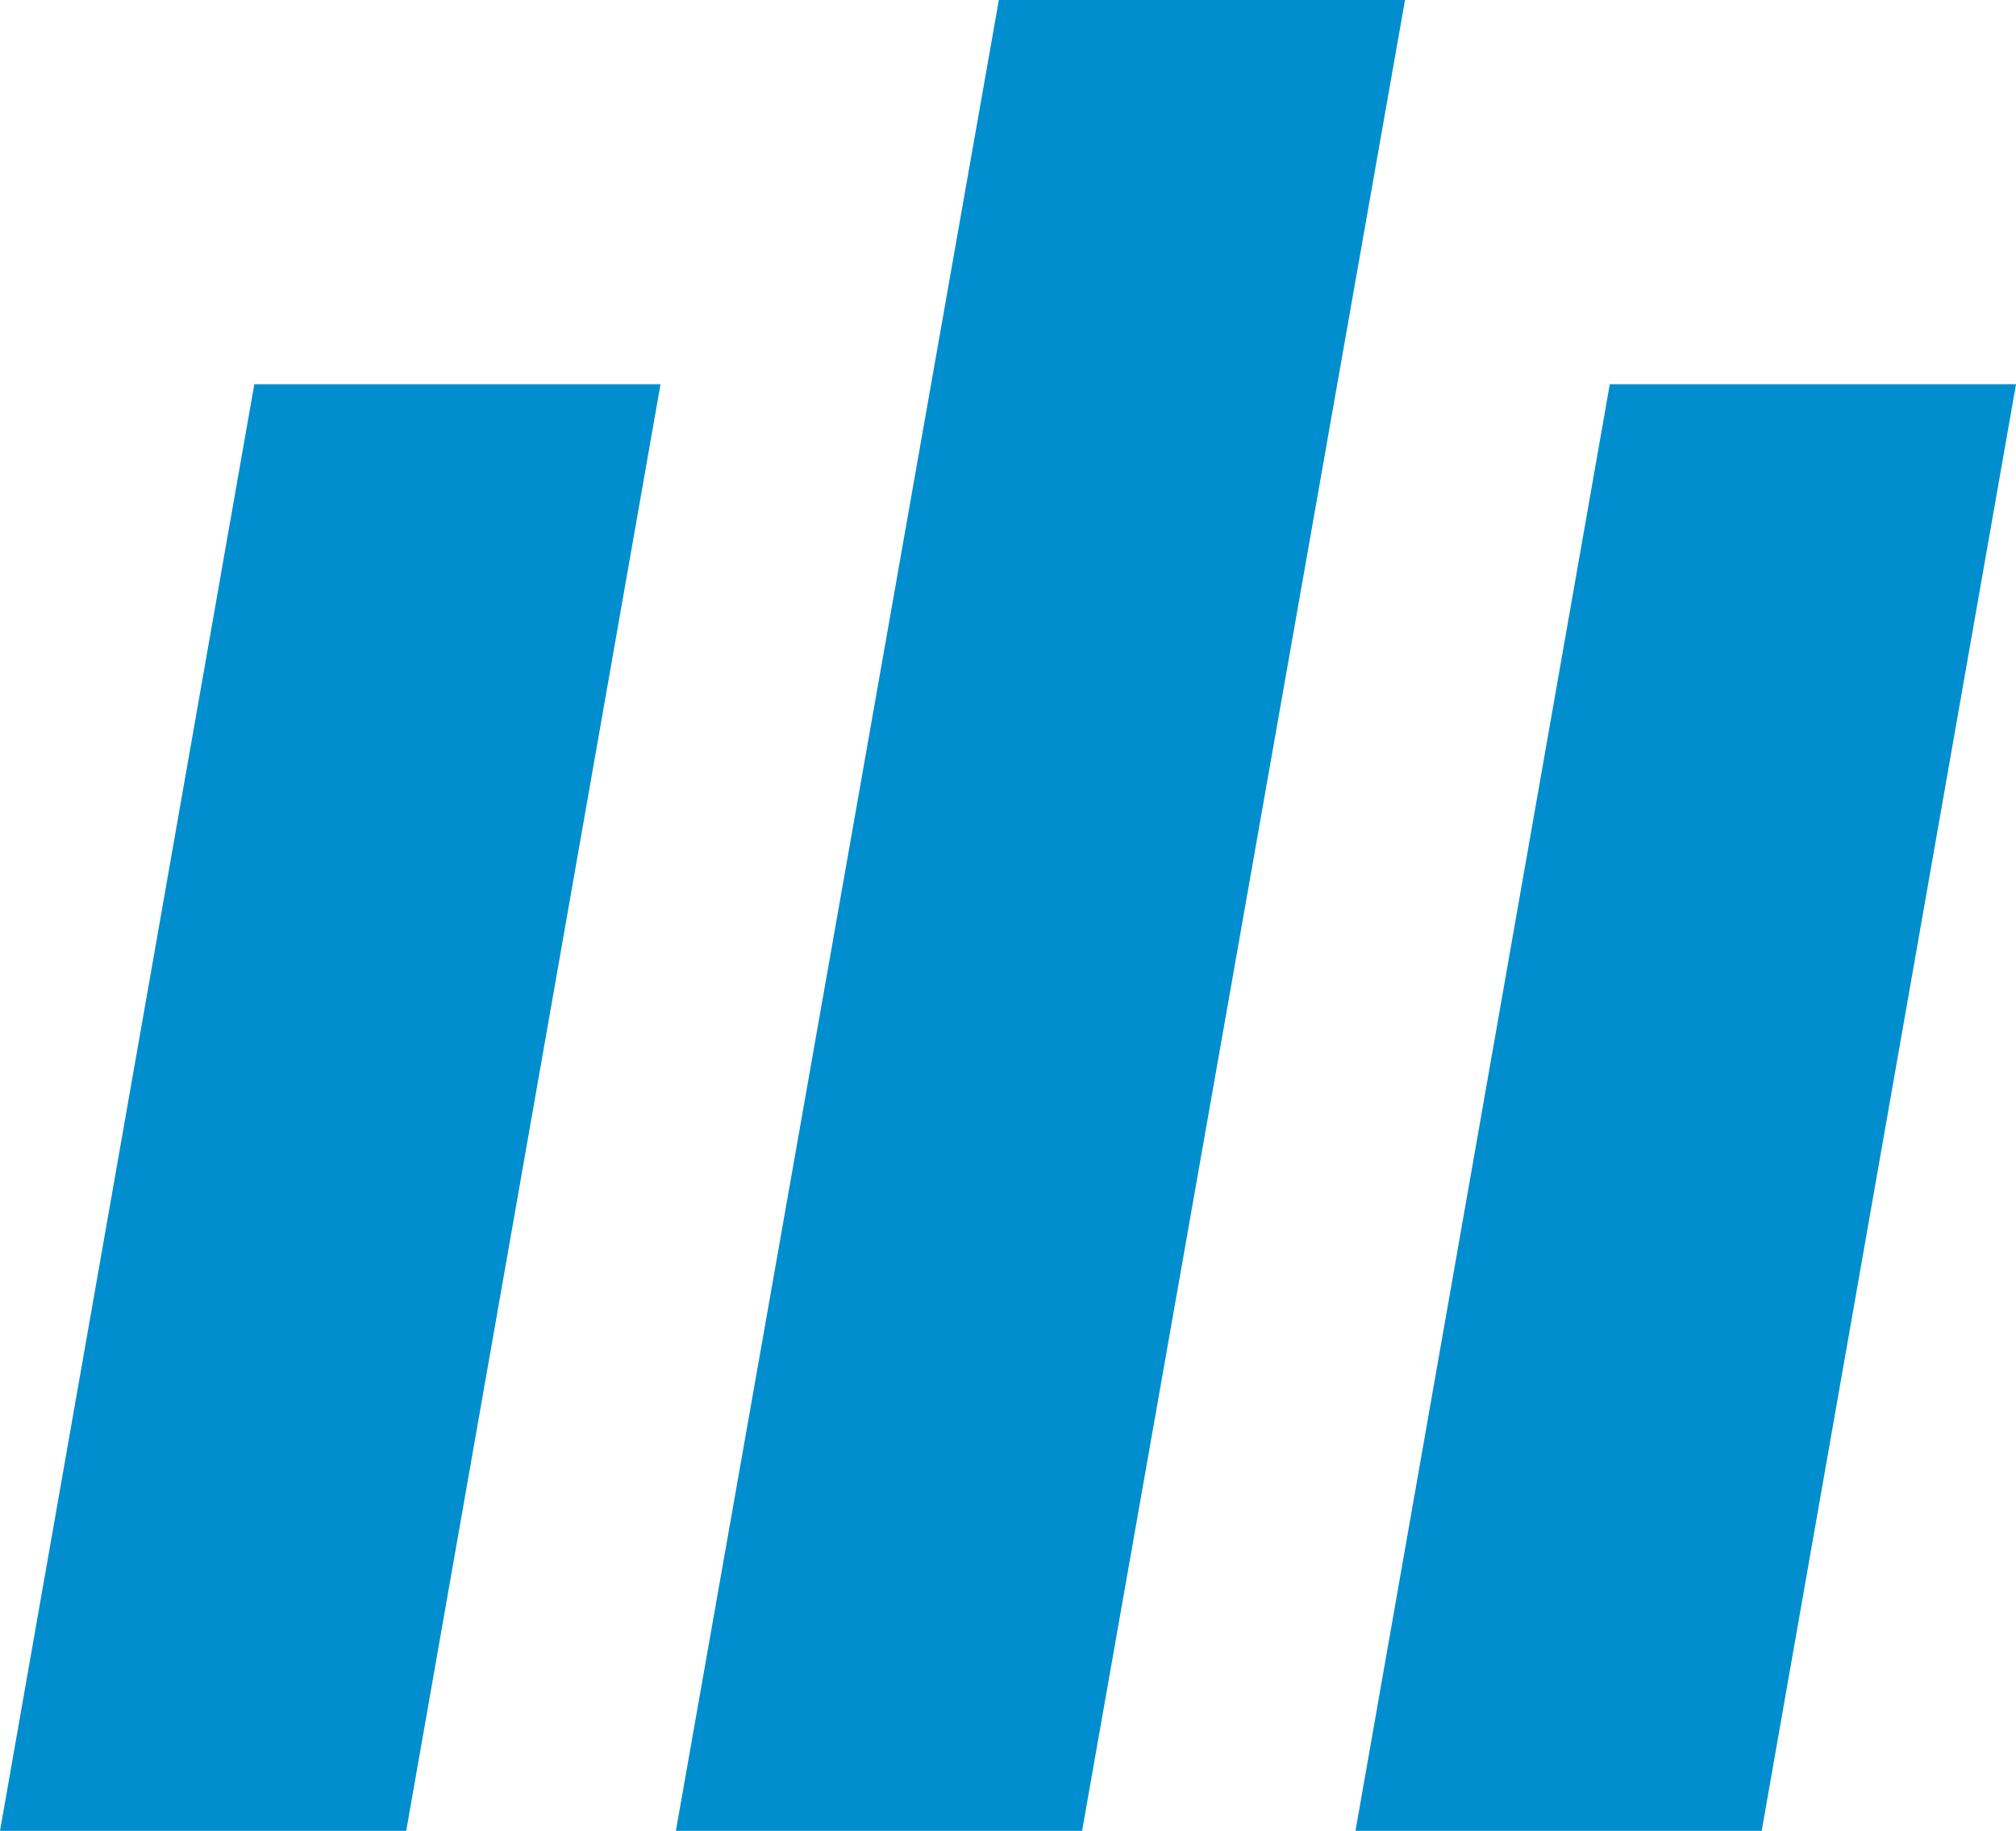 <svg xmlns="http://www.w3.org/2000/svg" id="Ebene_1" viewBox="0 0 356.98 324.25"><defs><style>      .cls-1 {        fill: #008ecf;      }    </style></defs><polyline class="cls-1" points="0 324.25 45.03 68.05 116.96 68.05 71.93 324.25"></polyline><polyline class="cls-1" points="191.61 324.25 248.79 0 176.87 0 119.68 324.25"></polyline><polyline class="cls-1" points="240.02 324.25 285.05 68.05 356.98 68.05 311.95 324.25"></polyline></svg>